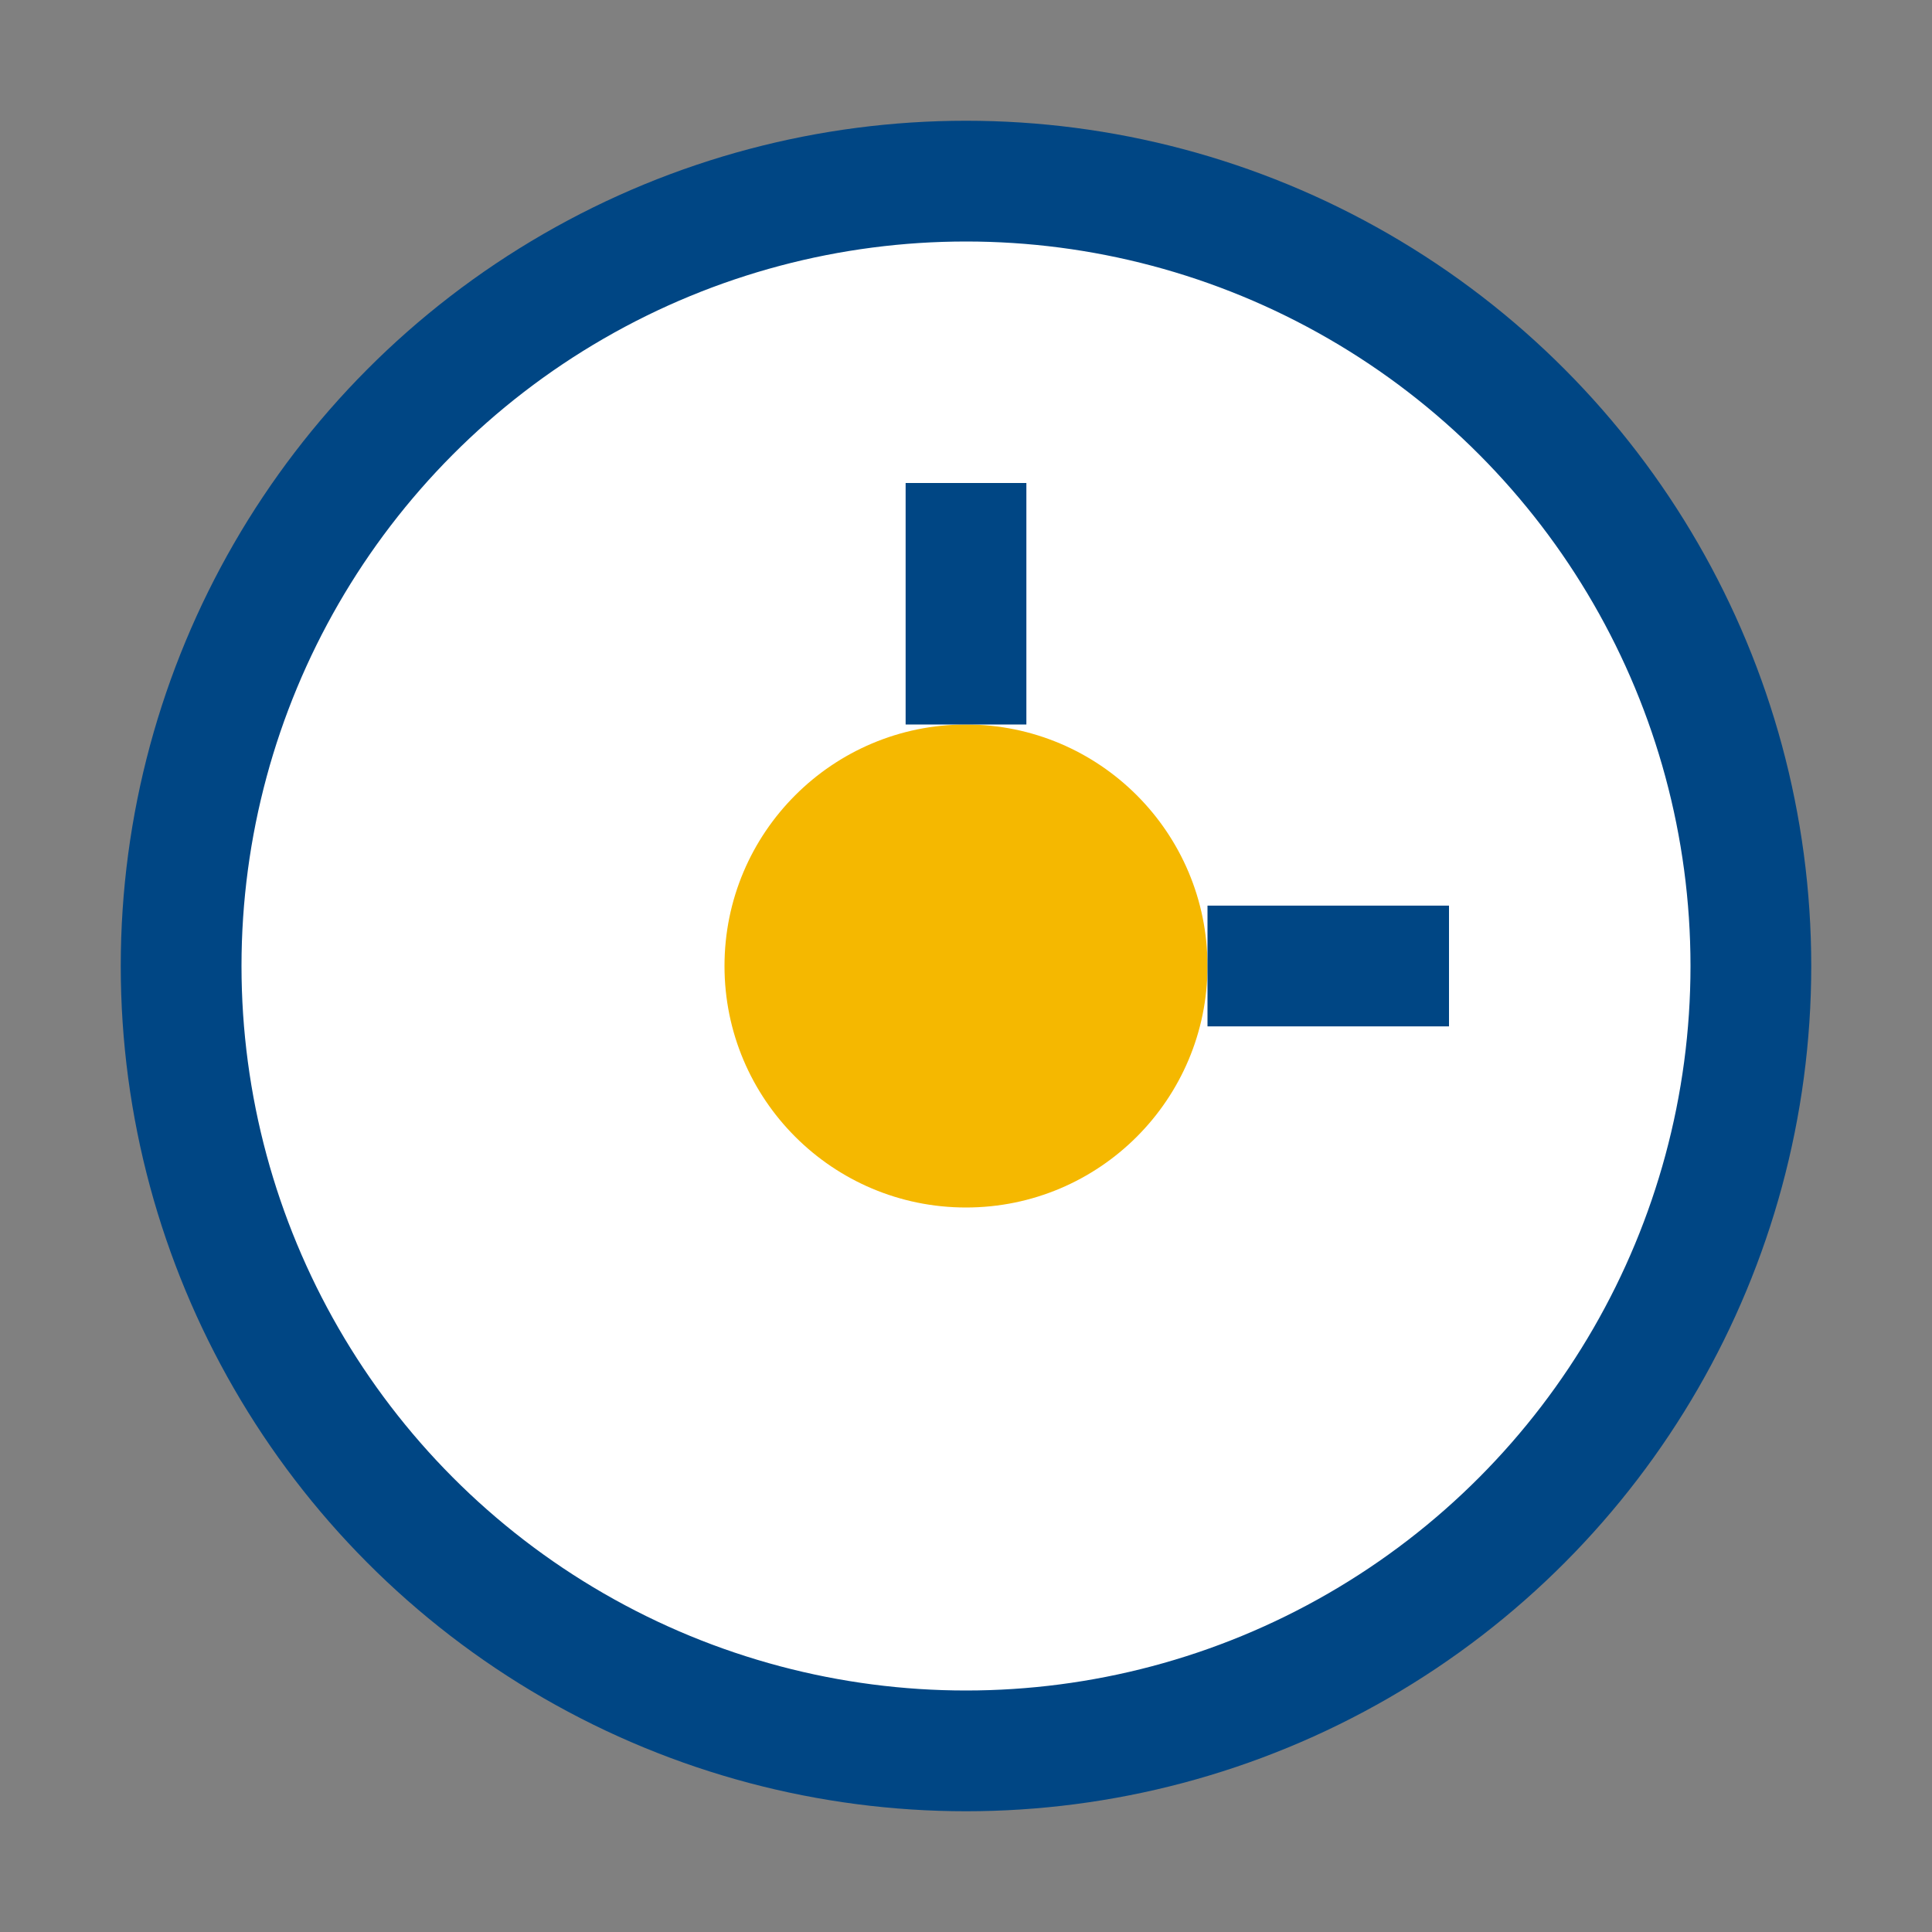<?xml version="1.0" encoding="UTF-8"?>
<svg xmlns="http://www.w3.org/2000/svg" width="32" height="32" viewBox="0 0 32 32"><rect x="0" y="0" width="32" height="32" fill="#808080" stroke="none"/><circle cx="16" cy="16" r="13" stroke="#004684" stroke-width="2" fill="#fff"/><circle cx="16" cy="16" r="4" fill="#F5B800"/><path d="M16 8v4M24 16h-4" stroke="#004684" stroke-width="2"/></svg>